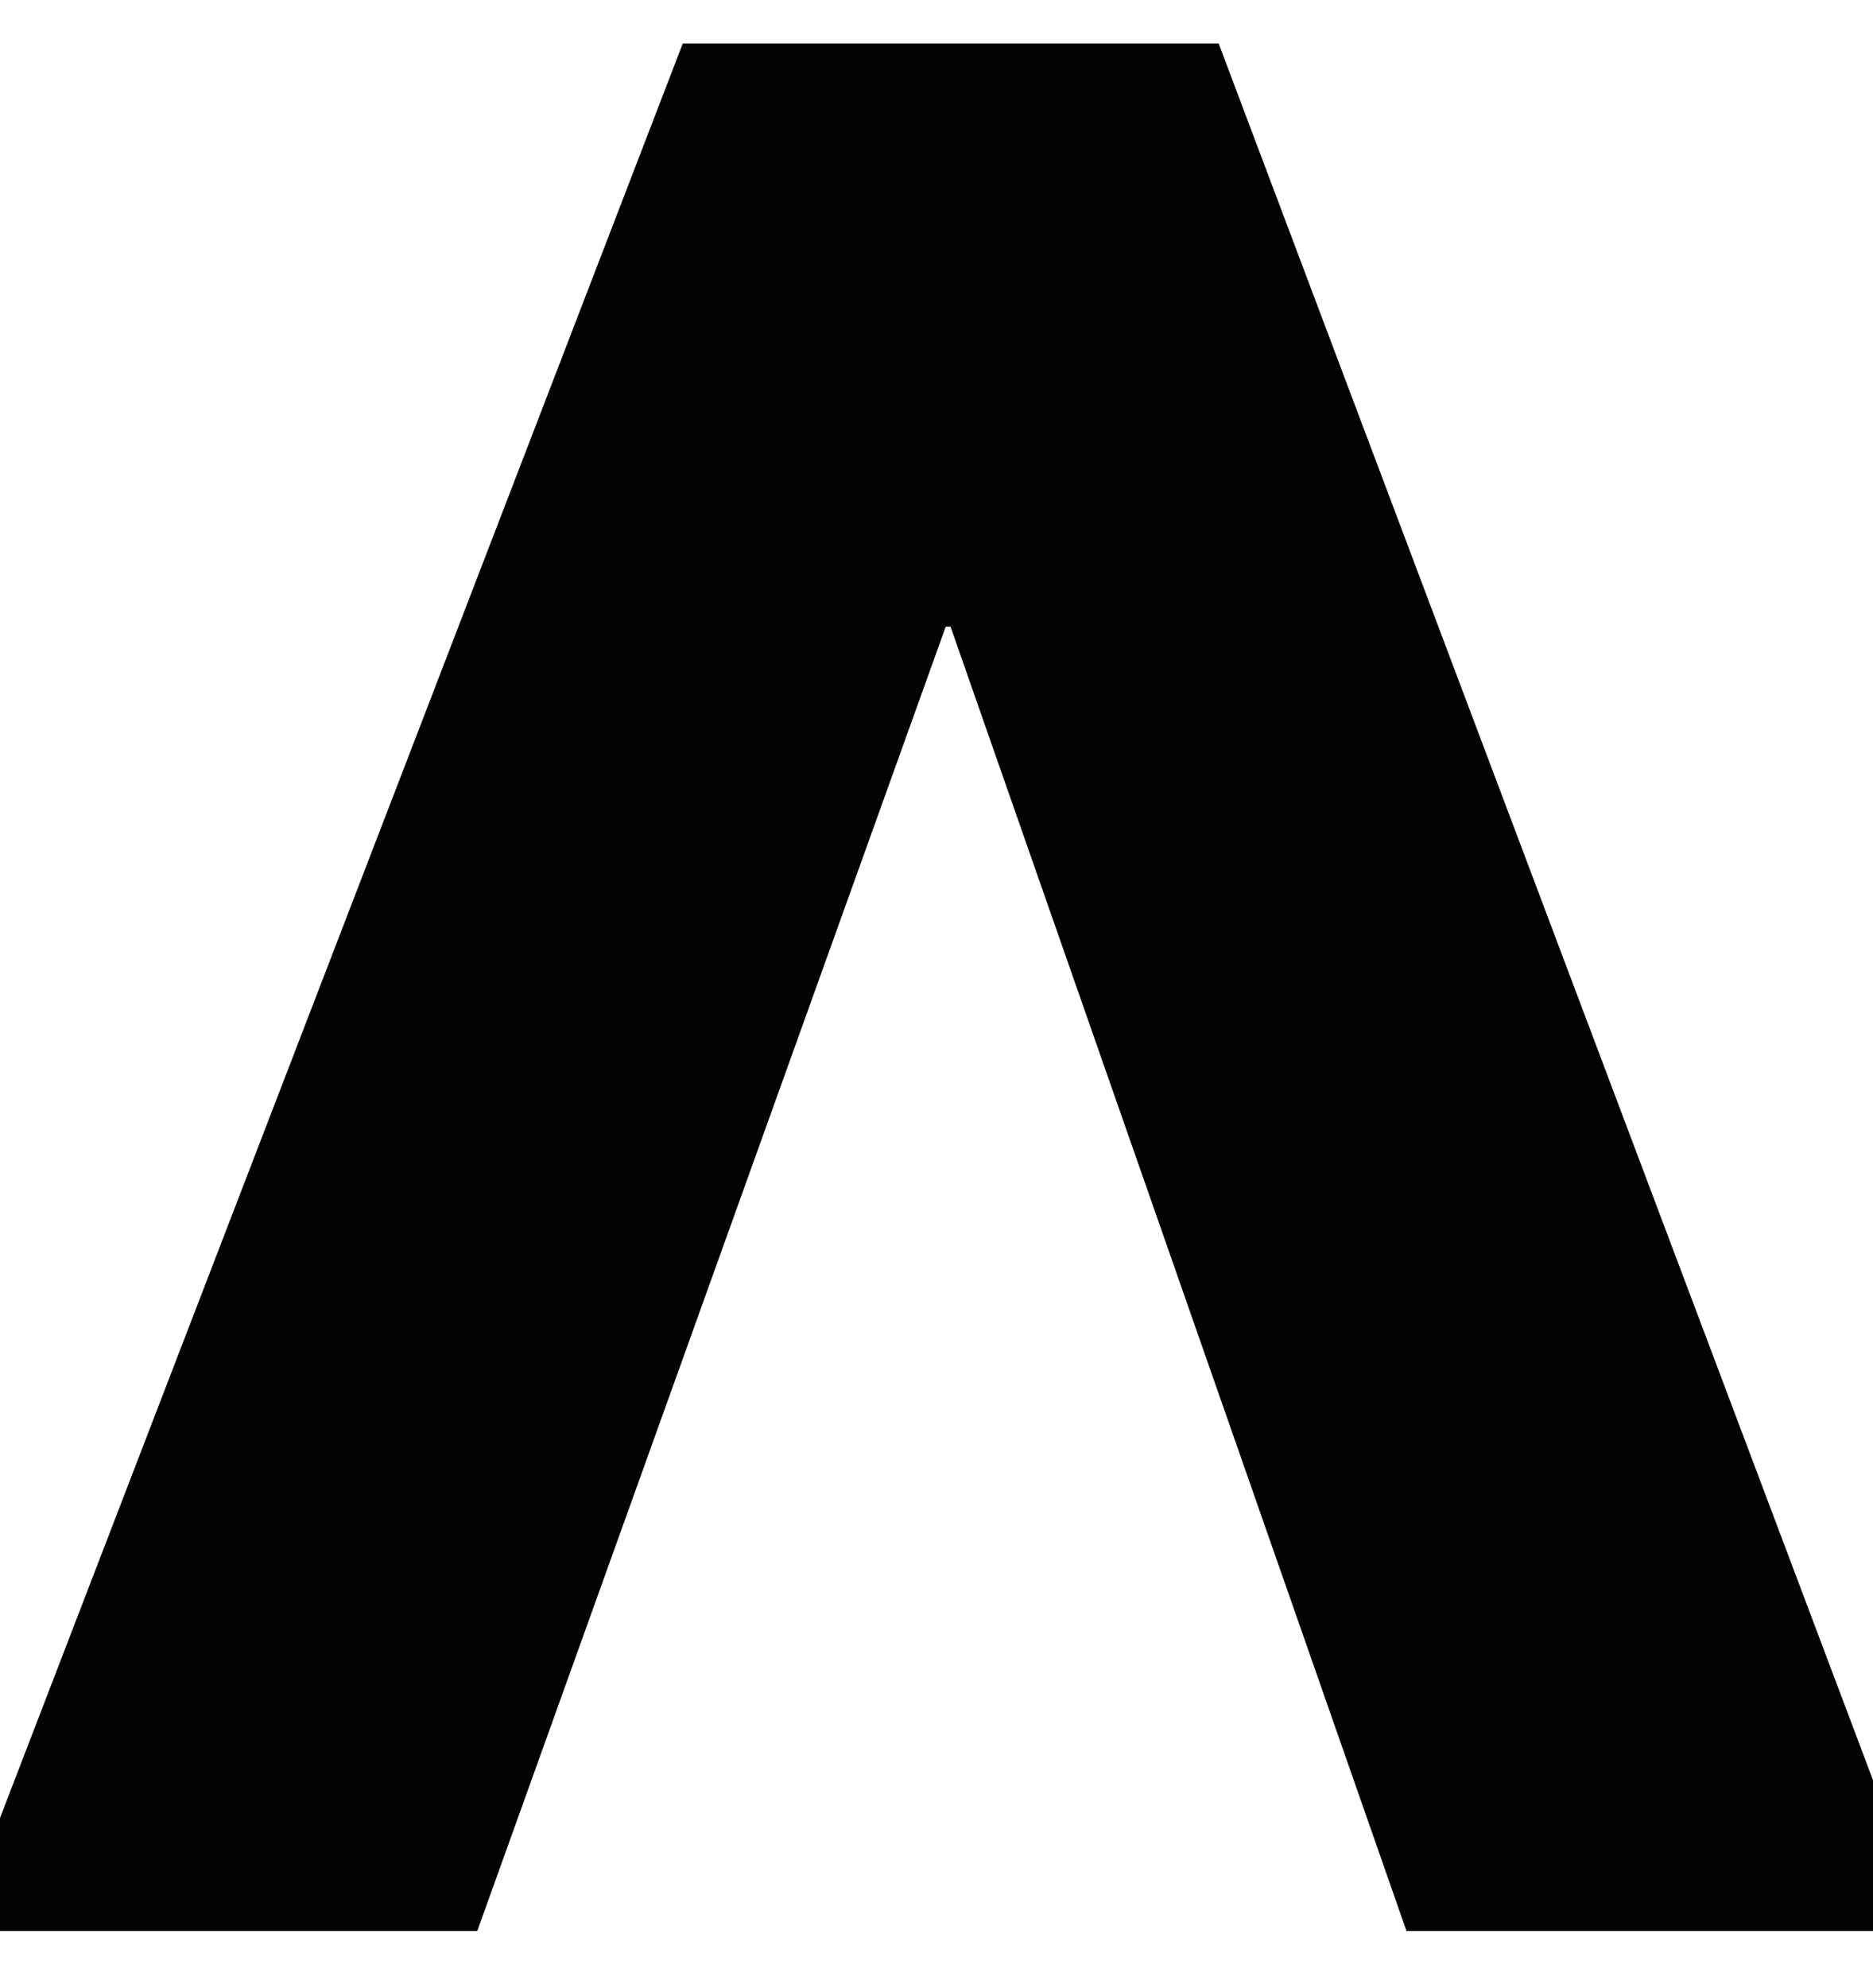 <svg xmlns="http://www.w3.org/2000/svg" width="33" height="35" fill="none" style=""><rect id="backgroundrect" width="100%" height="100%" x="0" y="0" fill="none" stroke="none" class="" style=""/>
<g class="currentLayer" style=""><title>Layer 1</title><path d="M4.906082173850024e-8,12.53 L4.906082173850024e-8,21.971 L33.237,34.767 L33.237,25.592 L10.269,17.338 L10.269,17.254 L33.237,9.221 L33.237,-0 L4.906082173850024e-8,12.53 z" fill="#030303" id="svg_1" class="" transform="rotate(90 16.618,17.383) "/></g></svg>